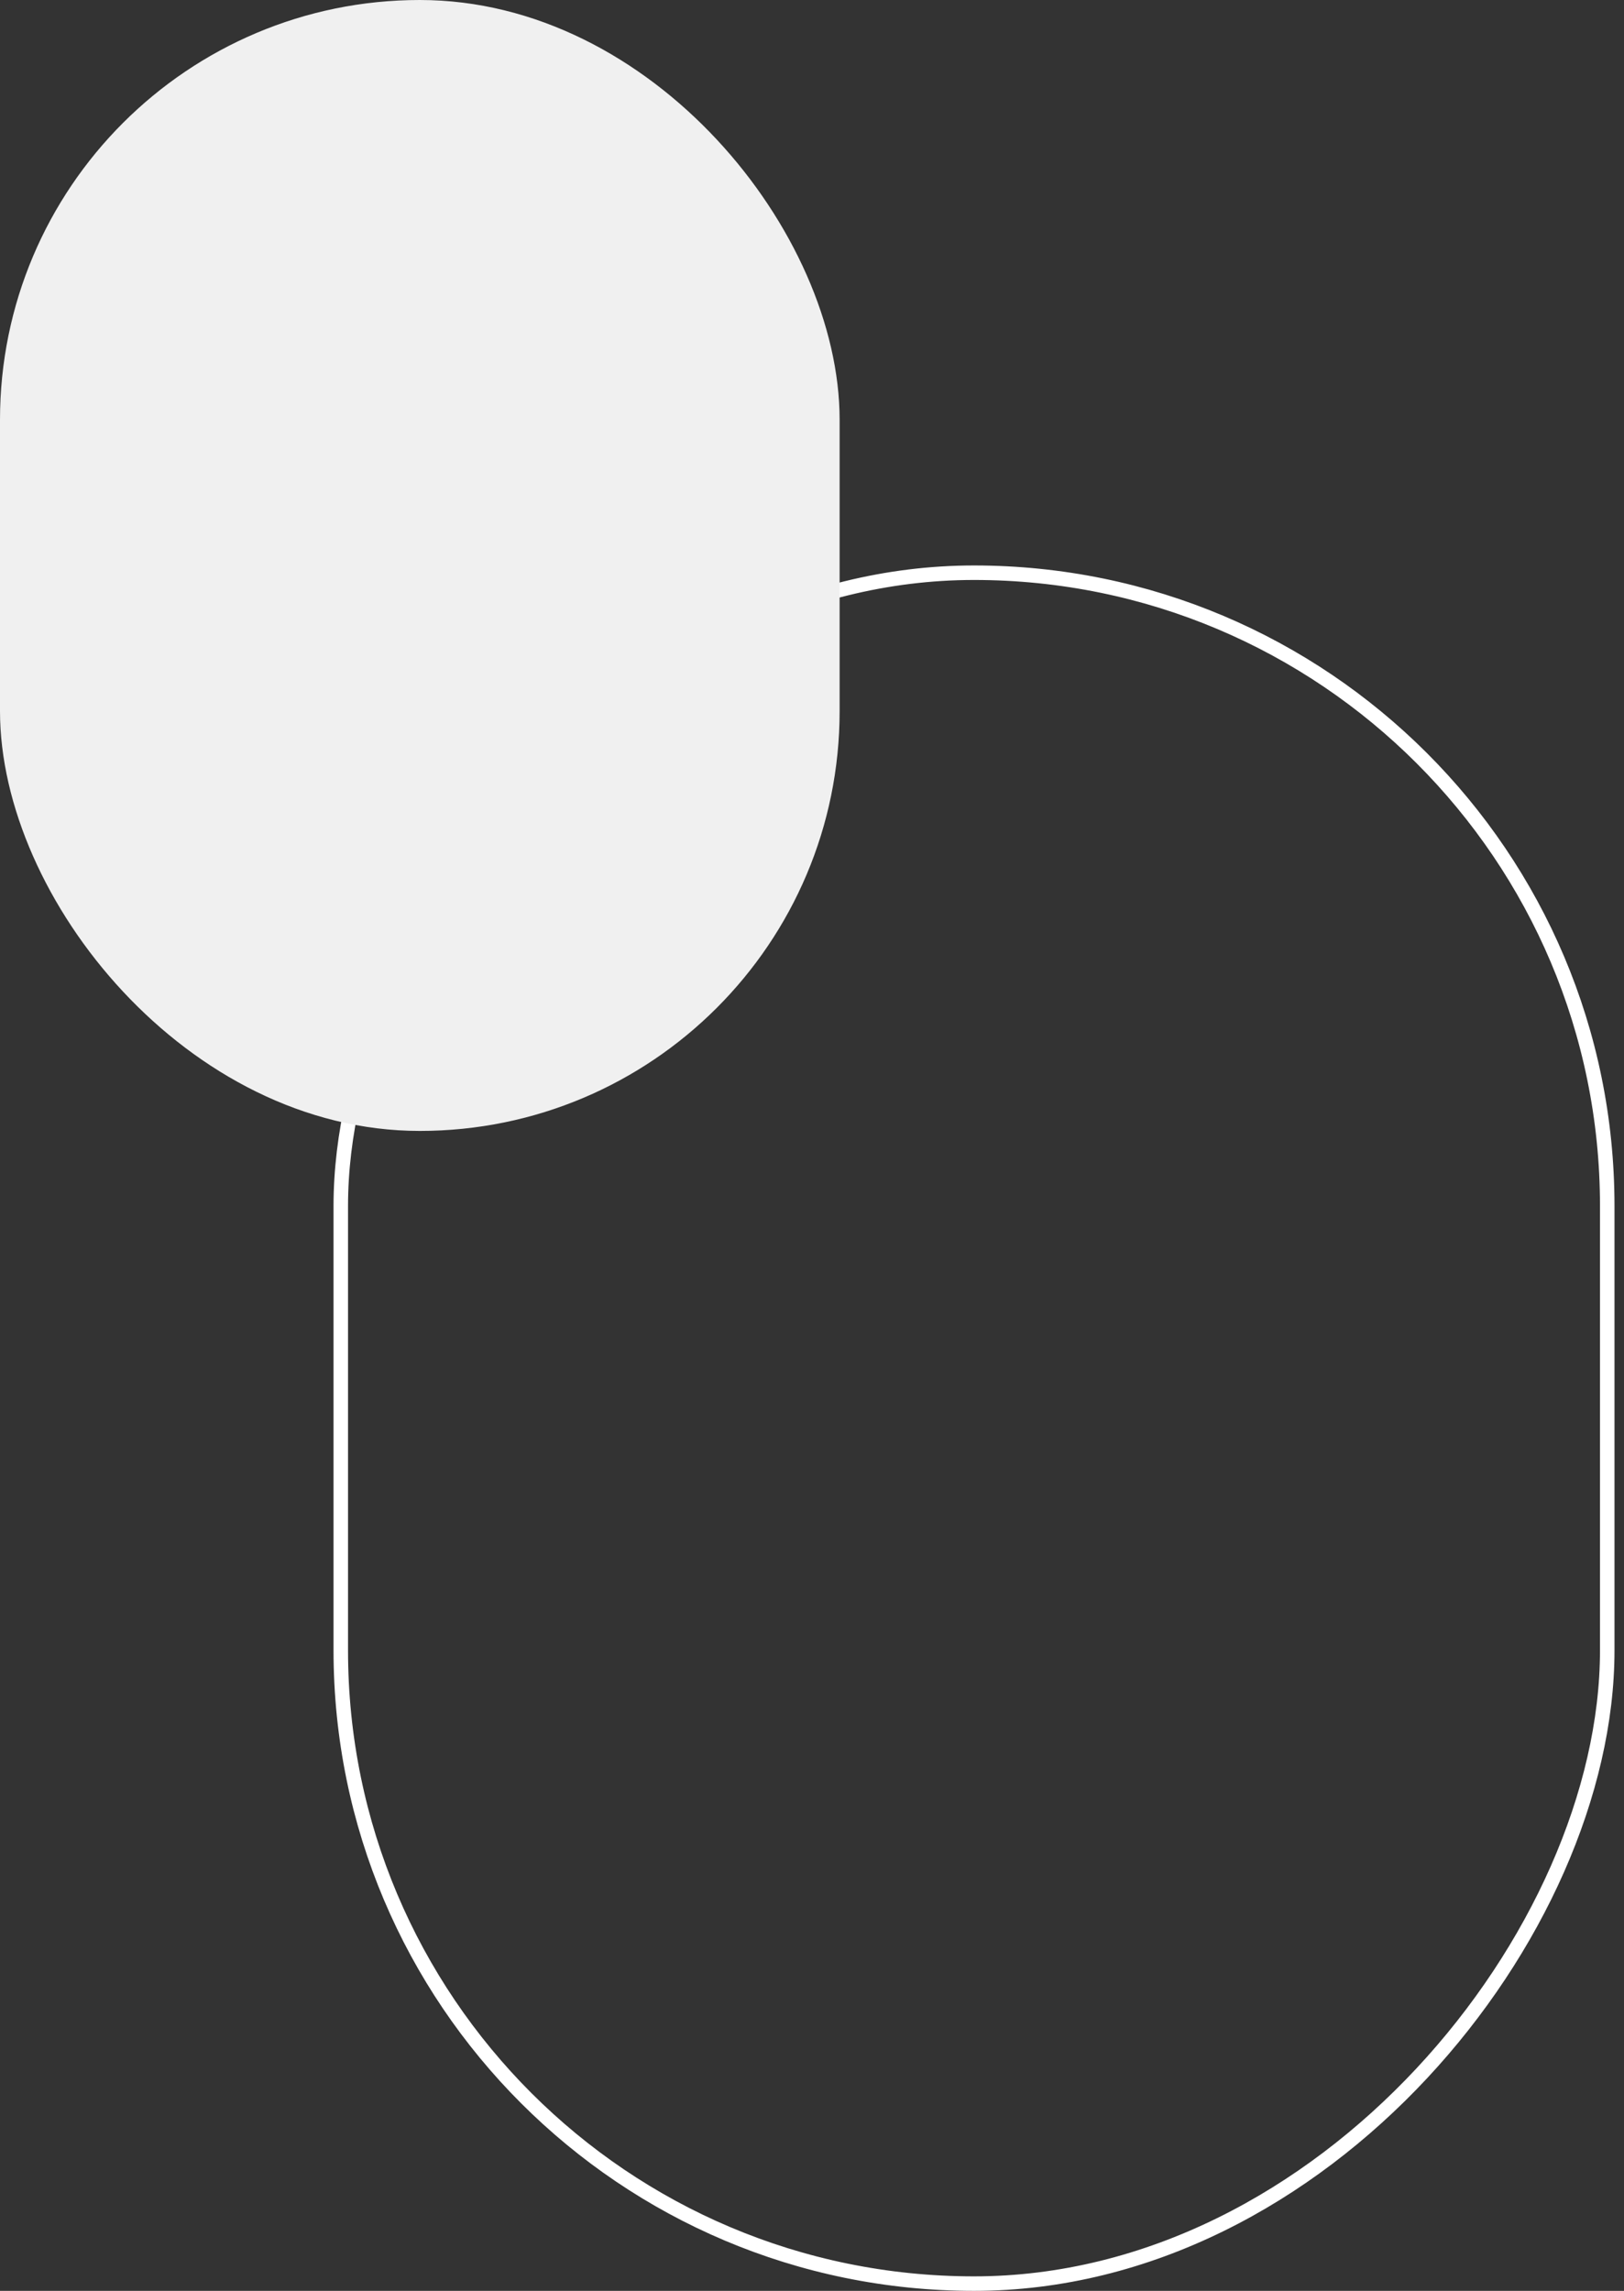 <?xml version="1.0" encoding="UTF-8"?>
<svg xmlns="http://www.w3.org/2000/svg" width="112" height="158" viewBox="0 0 112 158" fill="none">
  <rect x="0" y="0" width="112" height="158" fill="#333333" stroke="none"/>
  <rect x="-0.5" y="0.5" width="87.342" height="118" rx="43.671" transform="matrix(-1 0 0 1 110.344 39)" stroke="white"></rect>
  <rect width="57.905" height="78" rx="28.953" fill="#F0F0F0"></rect>
</svg>
